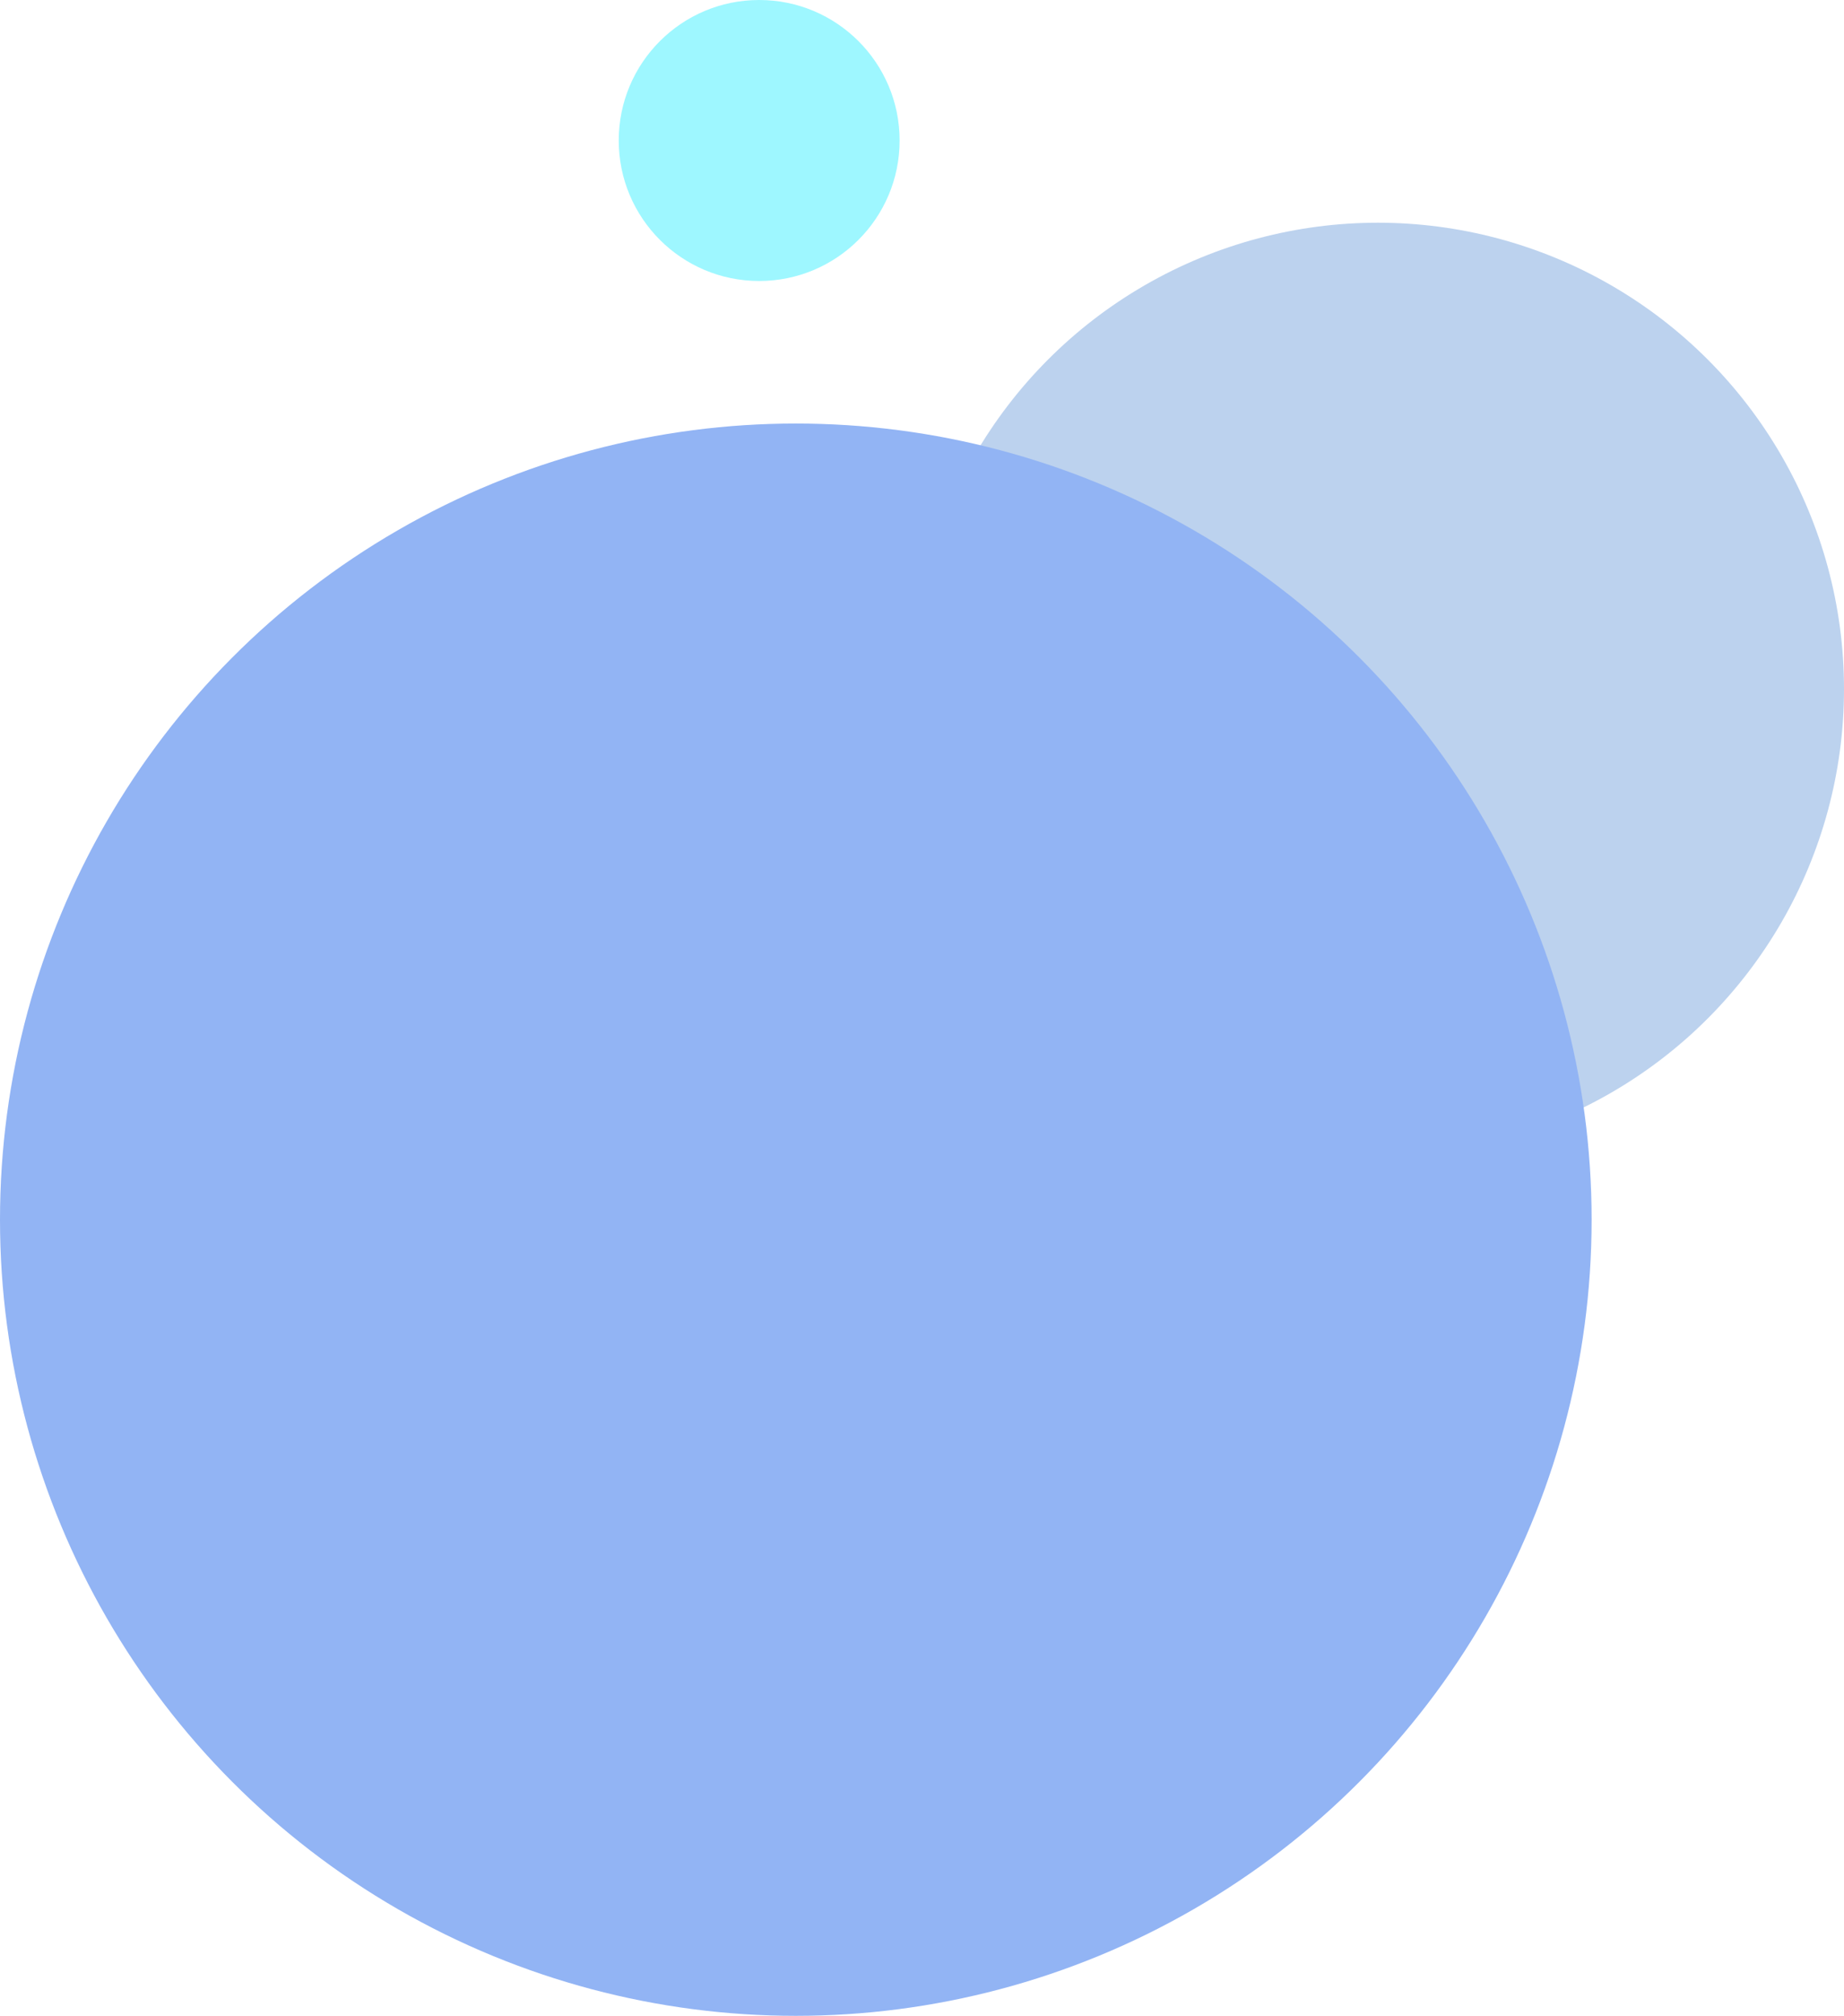 <?xml version="1.0" encoding="UTF-8"?>
<svg width="453px" height="495px" viewBox="0 0 453 495" version="1.1" xmlns="http://www.w3.org/2000/svg" xmlns:xlink="http://www.w3.org/1999/xlink">
    <!-- Generator: Sketch 50.2 (55047) - http://www.bohemiancoding.com/sketch -->
    <title>Group 11</title>
    <desc>Created with Sketch.</desc>
    <defs></defs>
    <g id="HD" stroke="none" stroke-width="1" fill="none" fill-rule="evenodd">
        <g id="Home-" transform="translate(-72, -1483)">
            <g id="Group-11" transform="translate(72, 1483)">
                <circle id="Oval-Copy-2" fill="#9EF7FF" cx="186.5" cy="34.5" r="34.5"></circle>
                <circle id="Oval-2-Copy-3" fill="#BCD2EE" cx="338.5" cy="169.19" r="114.5"></circle>
                <circle id="Oval-2-Copy-2" fill="#92B4F4" cx="195.5" cy="299.5" r="195.5"></circle>
            </g>
        </g>
    </g>
</svg>